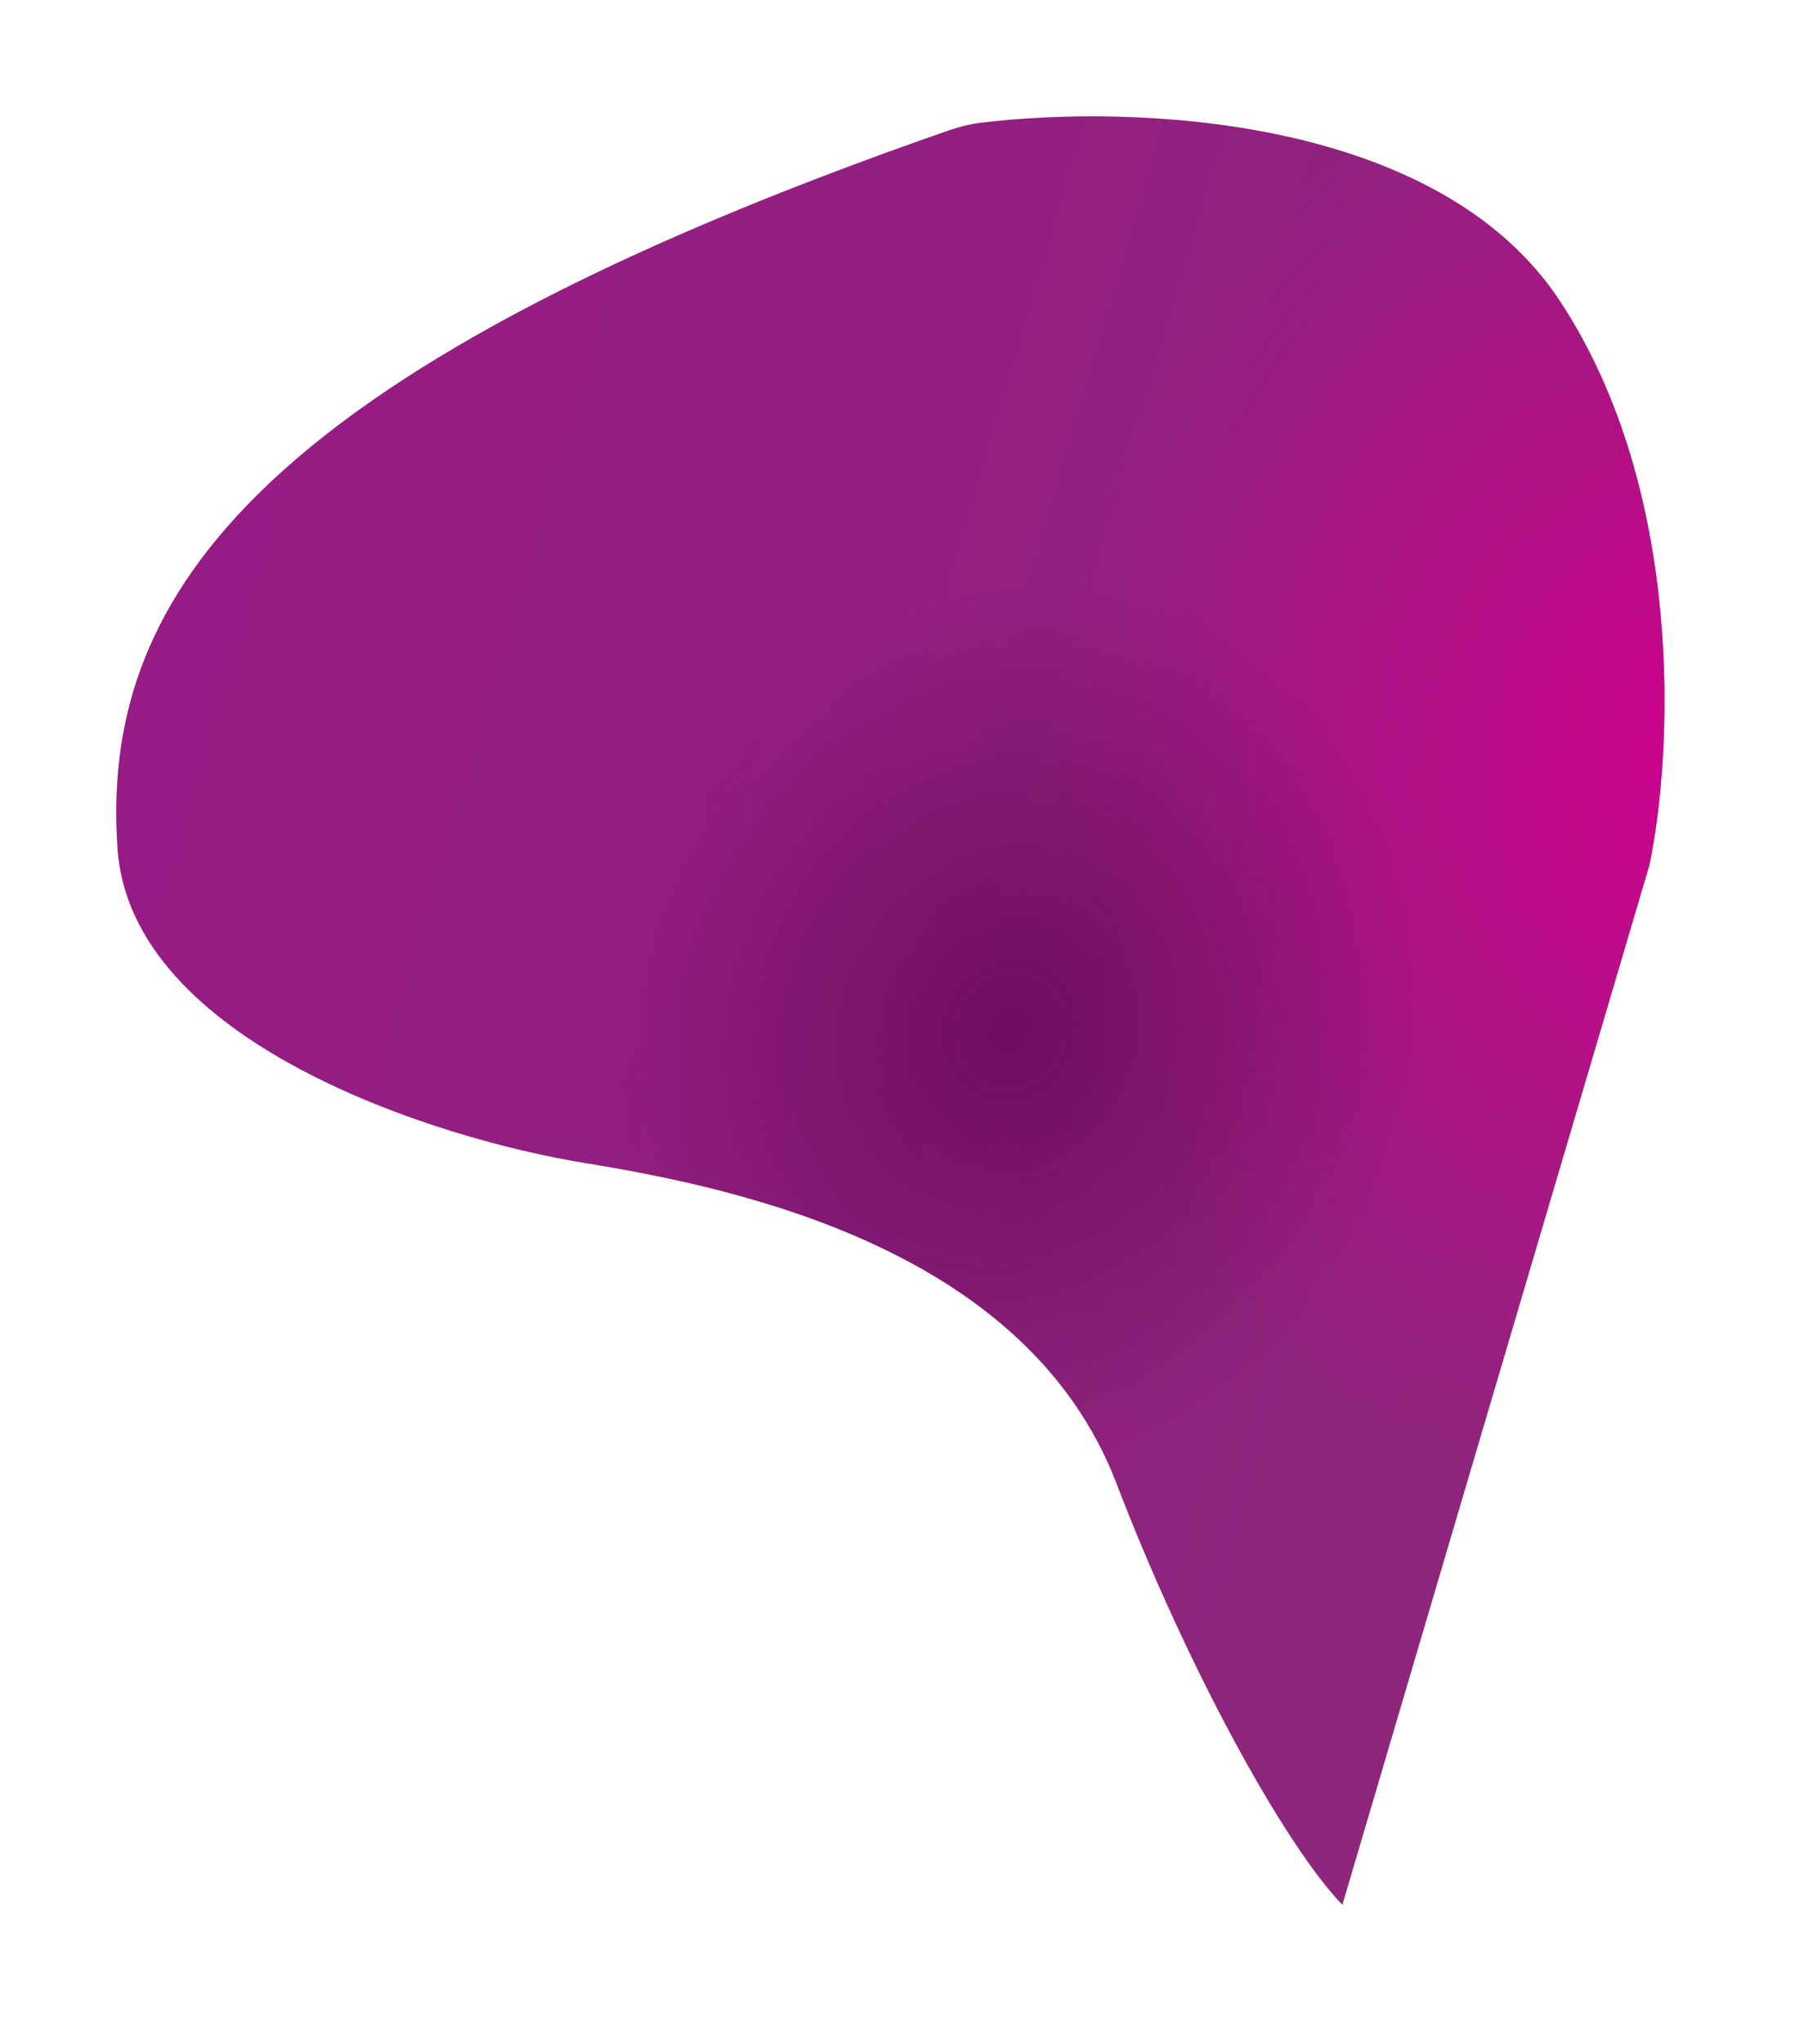 <?xml version="1.0" encoding="UTF-8"?> <svg xmlns="http://www.w3.org/2000/svg" width="4846" height="5488" viewBox="0 0 4846 5488" fill="none"> <g filter="url(#filter0_d_151_259)"> <path d="M2988.5 3971.65C3179.75 4469.99 3440.76 4943.53 3595.65 5103.67L4420.03 2313.16C4481.65 2022.84 4519.86 1313.25 4179.75 797.395C3851.31 299.266 3031.18 269.138 2622.97 319.433C2594.93 322.887 2566.82 329.937 2540.14 339.204C626 1003.94 262.042 1622.04 305.263 2266.95C340.084 2786.52 1158.18 3047.16 1562.87 3112.54C1990.59 3181.71 2749.78 3349.61 2988.5 3971.65Z" fill="url(#paint0_linear_151_259)"></path> <path d="M2988.5 3971.65C3179.75 4469.99 3440.76 4943.53 3595.65 5103.67L4420.03 2313.16C4481.65 2022.84 4519.86 1313.25 4179.75 797.395C3851.31 299.266 3031.18 269.138 2622.97 319.433C2594.93 322.887 2566.82 329.937 2540.14 339.204C626 1003.94 262.042 1622.04 305.263 2266.95C340.084 2786.52 1158.18 3047.16 1562.87 3112.54C1990.59 3181.71 2749.78 3349.61 2988.5 3971.65Z" fill="url(#paint1_radial_151_259)"></path> <path d="M2988.5 3971.65C3179.75 4469.99 3440.76 4943.53 3595.65 5103.67L4420.03 2313.16C4481.65 2022.84 4519.86 1313.25 4179.75 797.395C3851.31 299.266 3031.18 269.138 2622.97 319.433C2594.93 322.887 2566.82 329.937 2540.14 339.204C626 1003.94 262.042 1622.04 305.263 2266.95C340.084 2786.52 1158.18 3047.16 1562.87 3112.54C1990.59 3181.71 2749.78 3349.61 2988.5 3971.65Z" fill="url(#paint2_radial_151_259)" fill-opacity="0.75"></path> </g> <defs> <filter id="filter0_d_151_259" x="-0" y="2.67041e-05" width="4845.26" height="5488" filterUnits="userSpaceOnUse" color-interpolation-filters="sRGB"> <feFlood flood-opacity="0" result="BackgroundImageFix"></feFlood> <feColorMatrix in="SourceAlpha" type="matrix" values="0 0 0 0 0 0 0 0 0 0 0 0 0 0 0 0 0 0 127 0" result="hardAlpha"></feColorMatrix> <feOffset dx="10.294" dy="10.294"></feOffset> <feGaussianBlur stdDeviation="42.892"></feGaussianBlur> <feComposite in2="hardAlpha" operator="out"></feComposite> <feColorMatrix type="matrix" values="0 0 0 0 0.787 0 0 0 0 0.164 0 0 0 0 0.652 0 0 0 1 0"></feColorMatrix> <feBlend mode="normal" in2="BackgroundImageFix" result="effect1_dropShadow_151_259"></feBlend> <feBlend mode="normal" in="SourceGraphic" in2="effect1_dropShadow_151_259" result="shape"></feBlend> </filter> <linearGradient id="paint0_linear_151_259" x1="4235.28" y1="2938.54" x2="362.76" y2="1794.52" gradientUnits="userSpaceOnUse"> <stop stop-color="#8D267C"></stop> <stop offset="1" stop-color="#971B85"></stop> </linearGradient> <radialGradient id="paint1_radial_151_259" cx="0" cy="0" r="1" gradientUnits="userSpaceOnUse" gradientTransform="translate(4627.9 2039.83) rotate(-174.617) scale(1823.74 2039.66)"> <stop stop-color="#D1008D"></stop> <stop offset="1" stop-color="#D1008D" stop-opacity="0"></stop> </radialGradient> <radialGradient id="paint2_radial_151_259" cx="0" cy="0" r="1" gradientUnits="userSpaceOnUse" gradientTransform="translate(2702.77 2757.3) rotate(-159.022) scale(1094.59 1224.24)"> <stop stop-color="#630754"></stop> <stop offset="1" stop-color="#630754" stop-opacity="0"></stop> </radialGradient> </defs> </svg> 